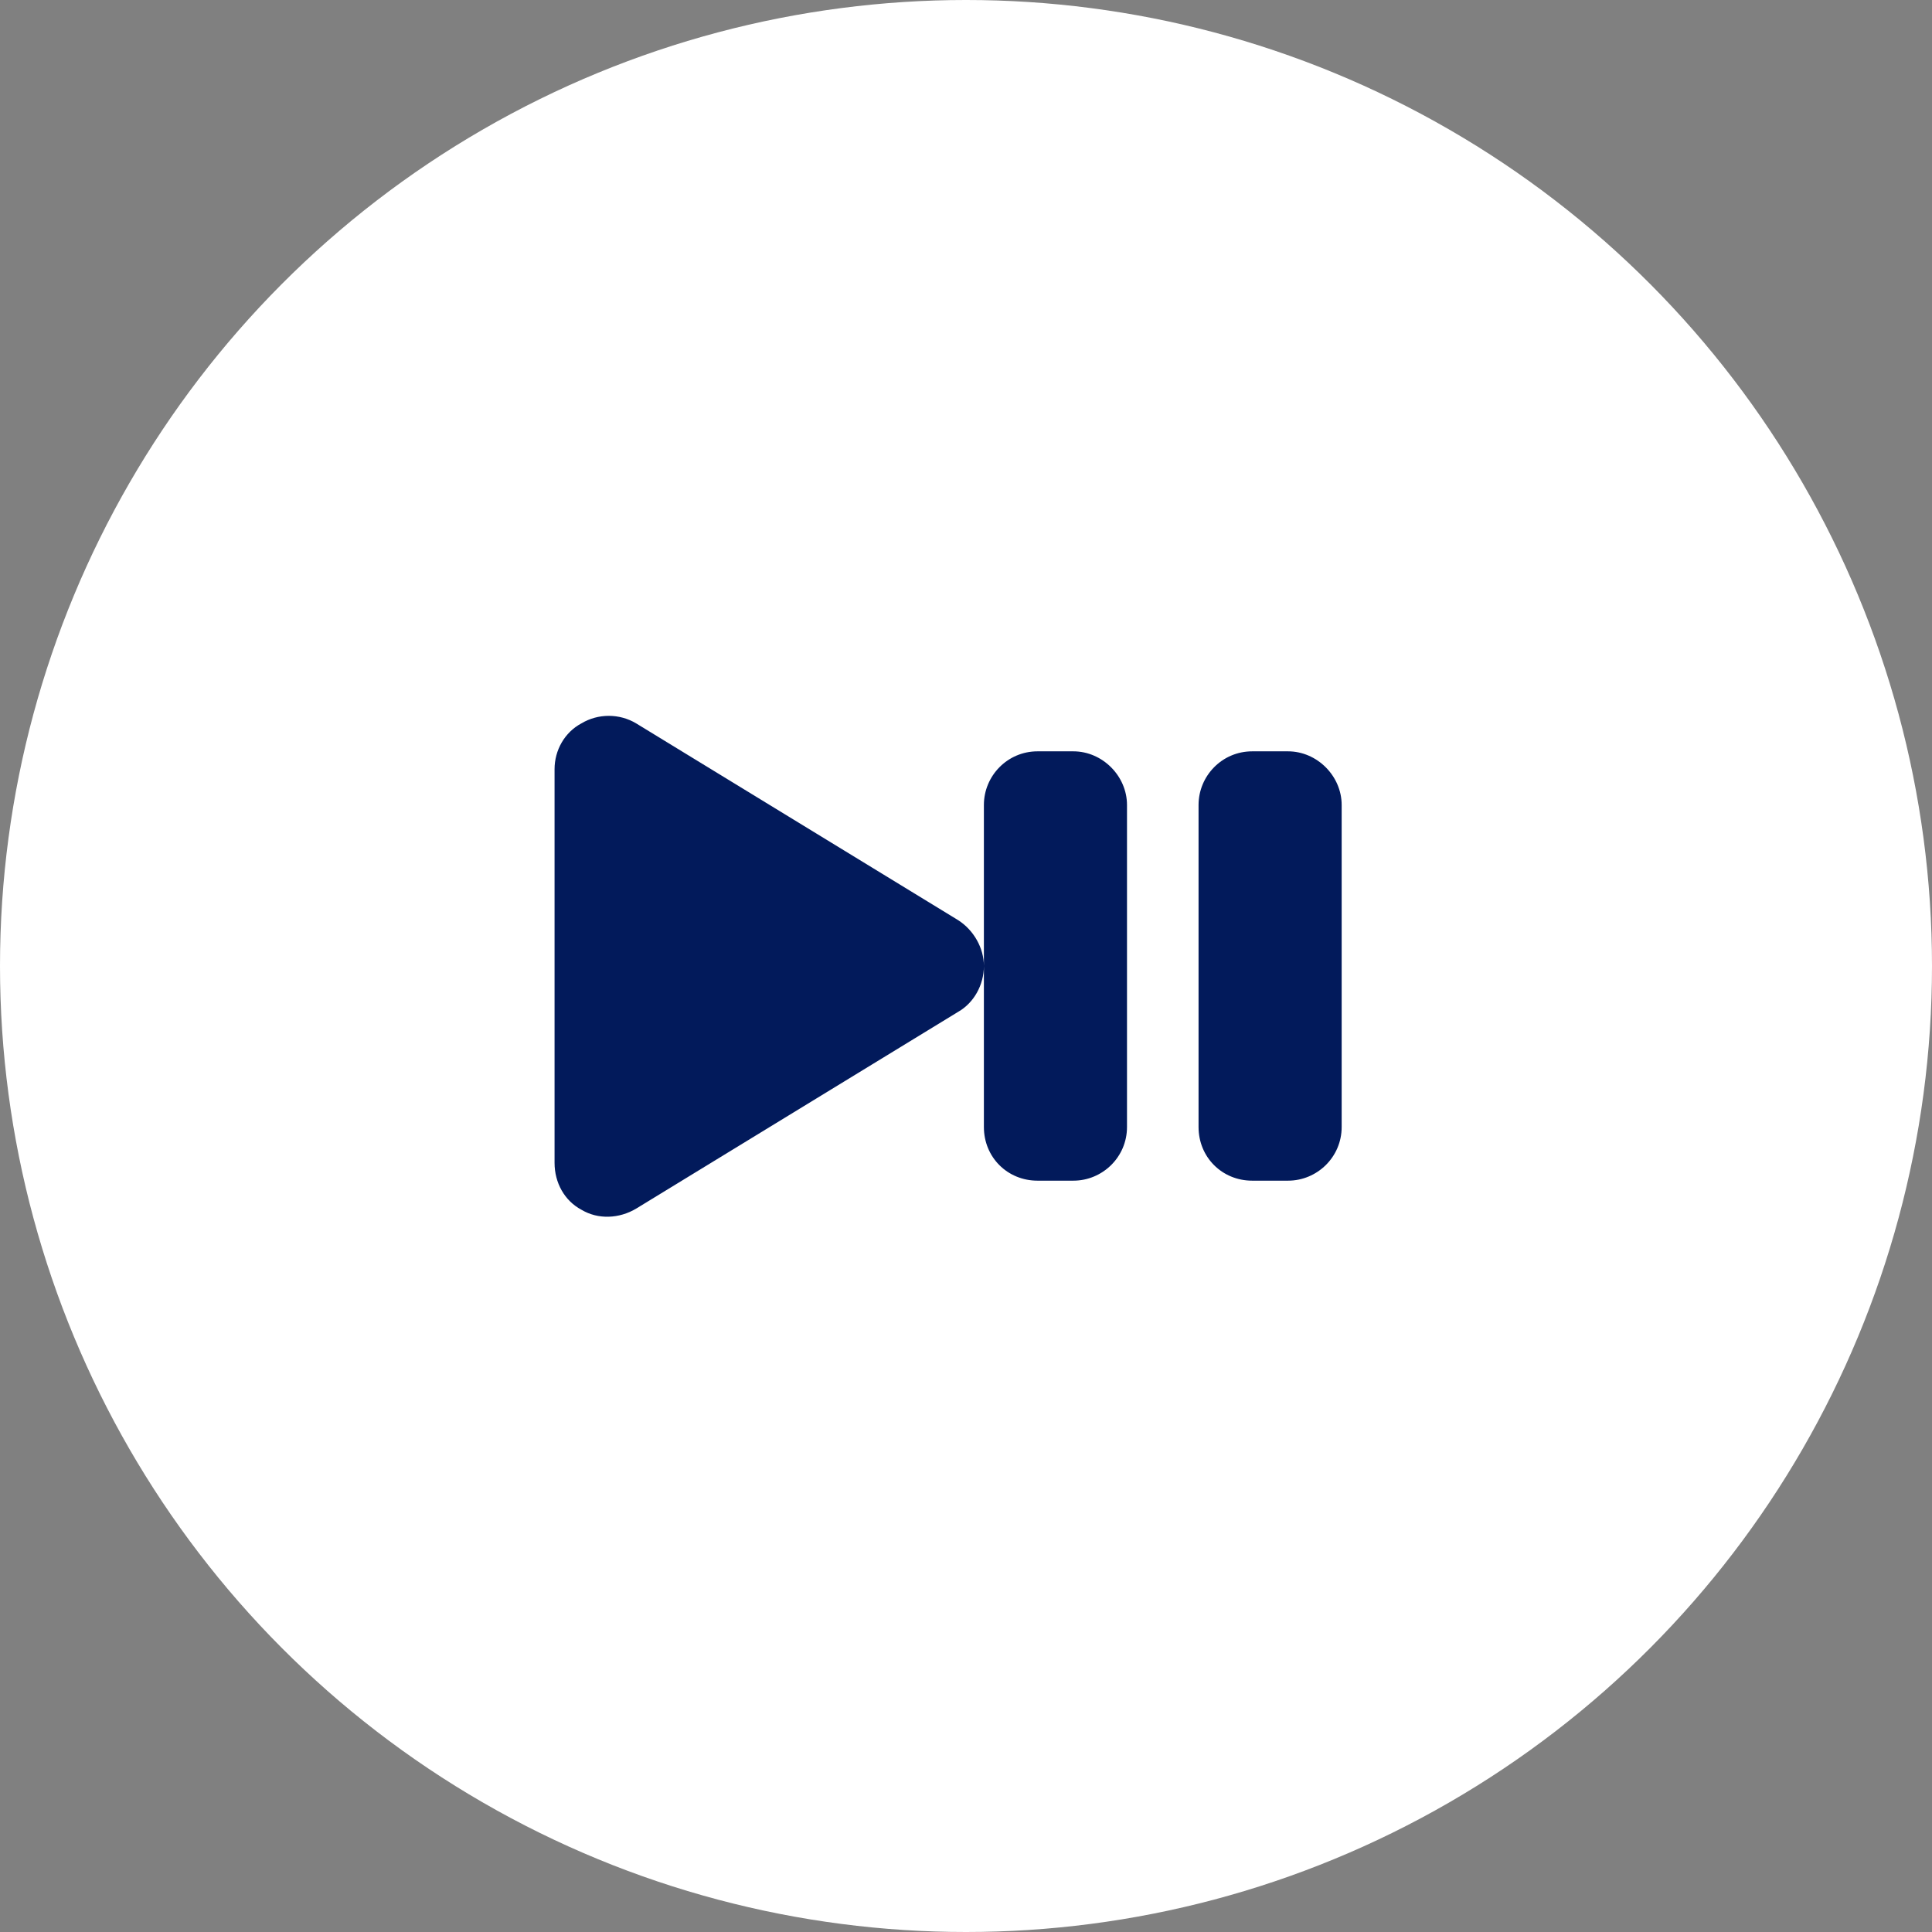 <svg width="54" height="54" viewBox="0 0 54 54" fill="none" xmlns="http://www.w3.org/2000/svg">
<rect x="0" y="0" width="54" height="54" fill="#808080" stroke="none"/>
<circle cx="27" cy="27" r="27" fill="white"/>
<path d="M17.781 20.219L26.781 25.719C27.219 26 27.5 26.5 27.5 27C27.5 27.531 27.219 28.031 26.781 28.281L17.781 33.781C17.312 34.062 16.719 34.094 16.25 33.812C15.781 33.562 15.5 33.062 15.5 32.5V21.5C15.5 20.969 15.781 20.469 16.25 20.219C16.719 19.938 17.312 19.938 17.781 20.219ZM29 21H30C30.812 21 31.5 21.688 31.5 22.5V31.5C31.5 32.344 30.812 33 30 33H29C28.156 33 27.5 32.344 27.5 31.5V22.5C27.5 21.688 28.156 21 29 21ZM35 21H36C36.812 21 37.5 21.688 37.5 22.5V31.5C37.5 32.344 36.812 33 36 33H35C34.156 33 33.5 32.344 33.5 31.5V22.5C33.5 21.688 34.156 21 35 21Z" fill="#021A5B"/>
</svg>
